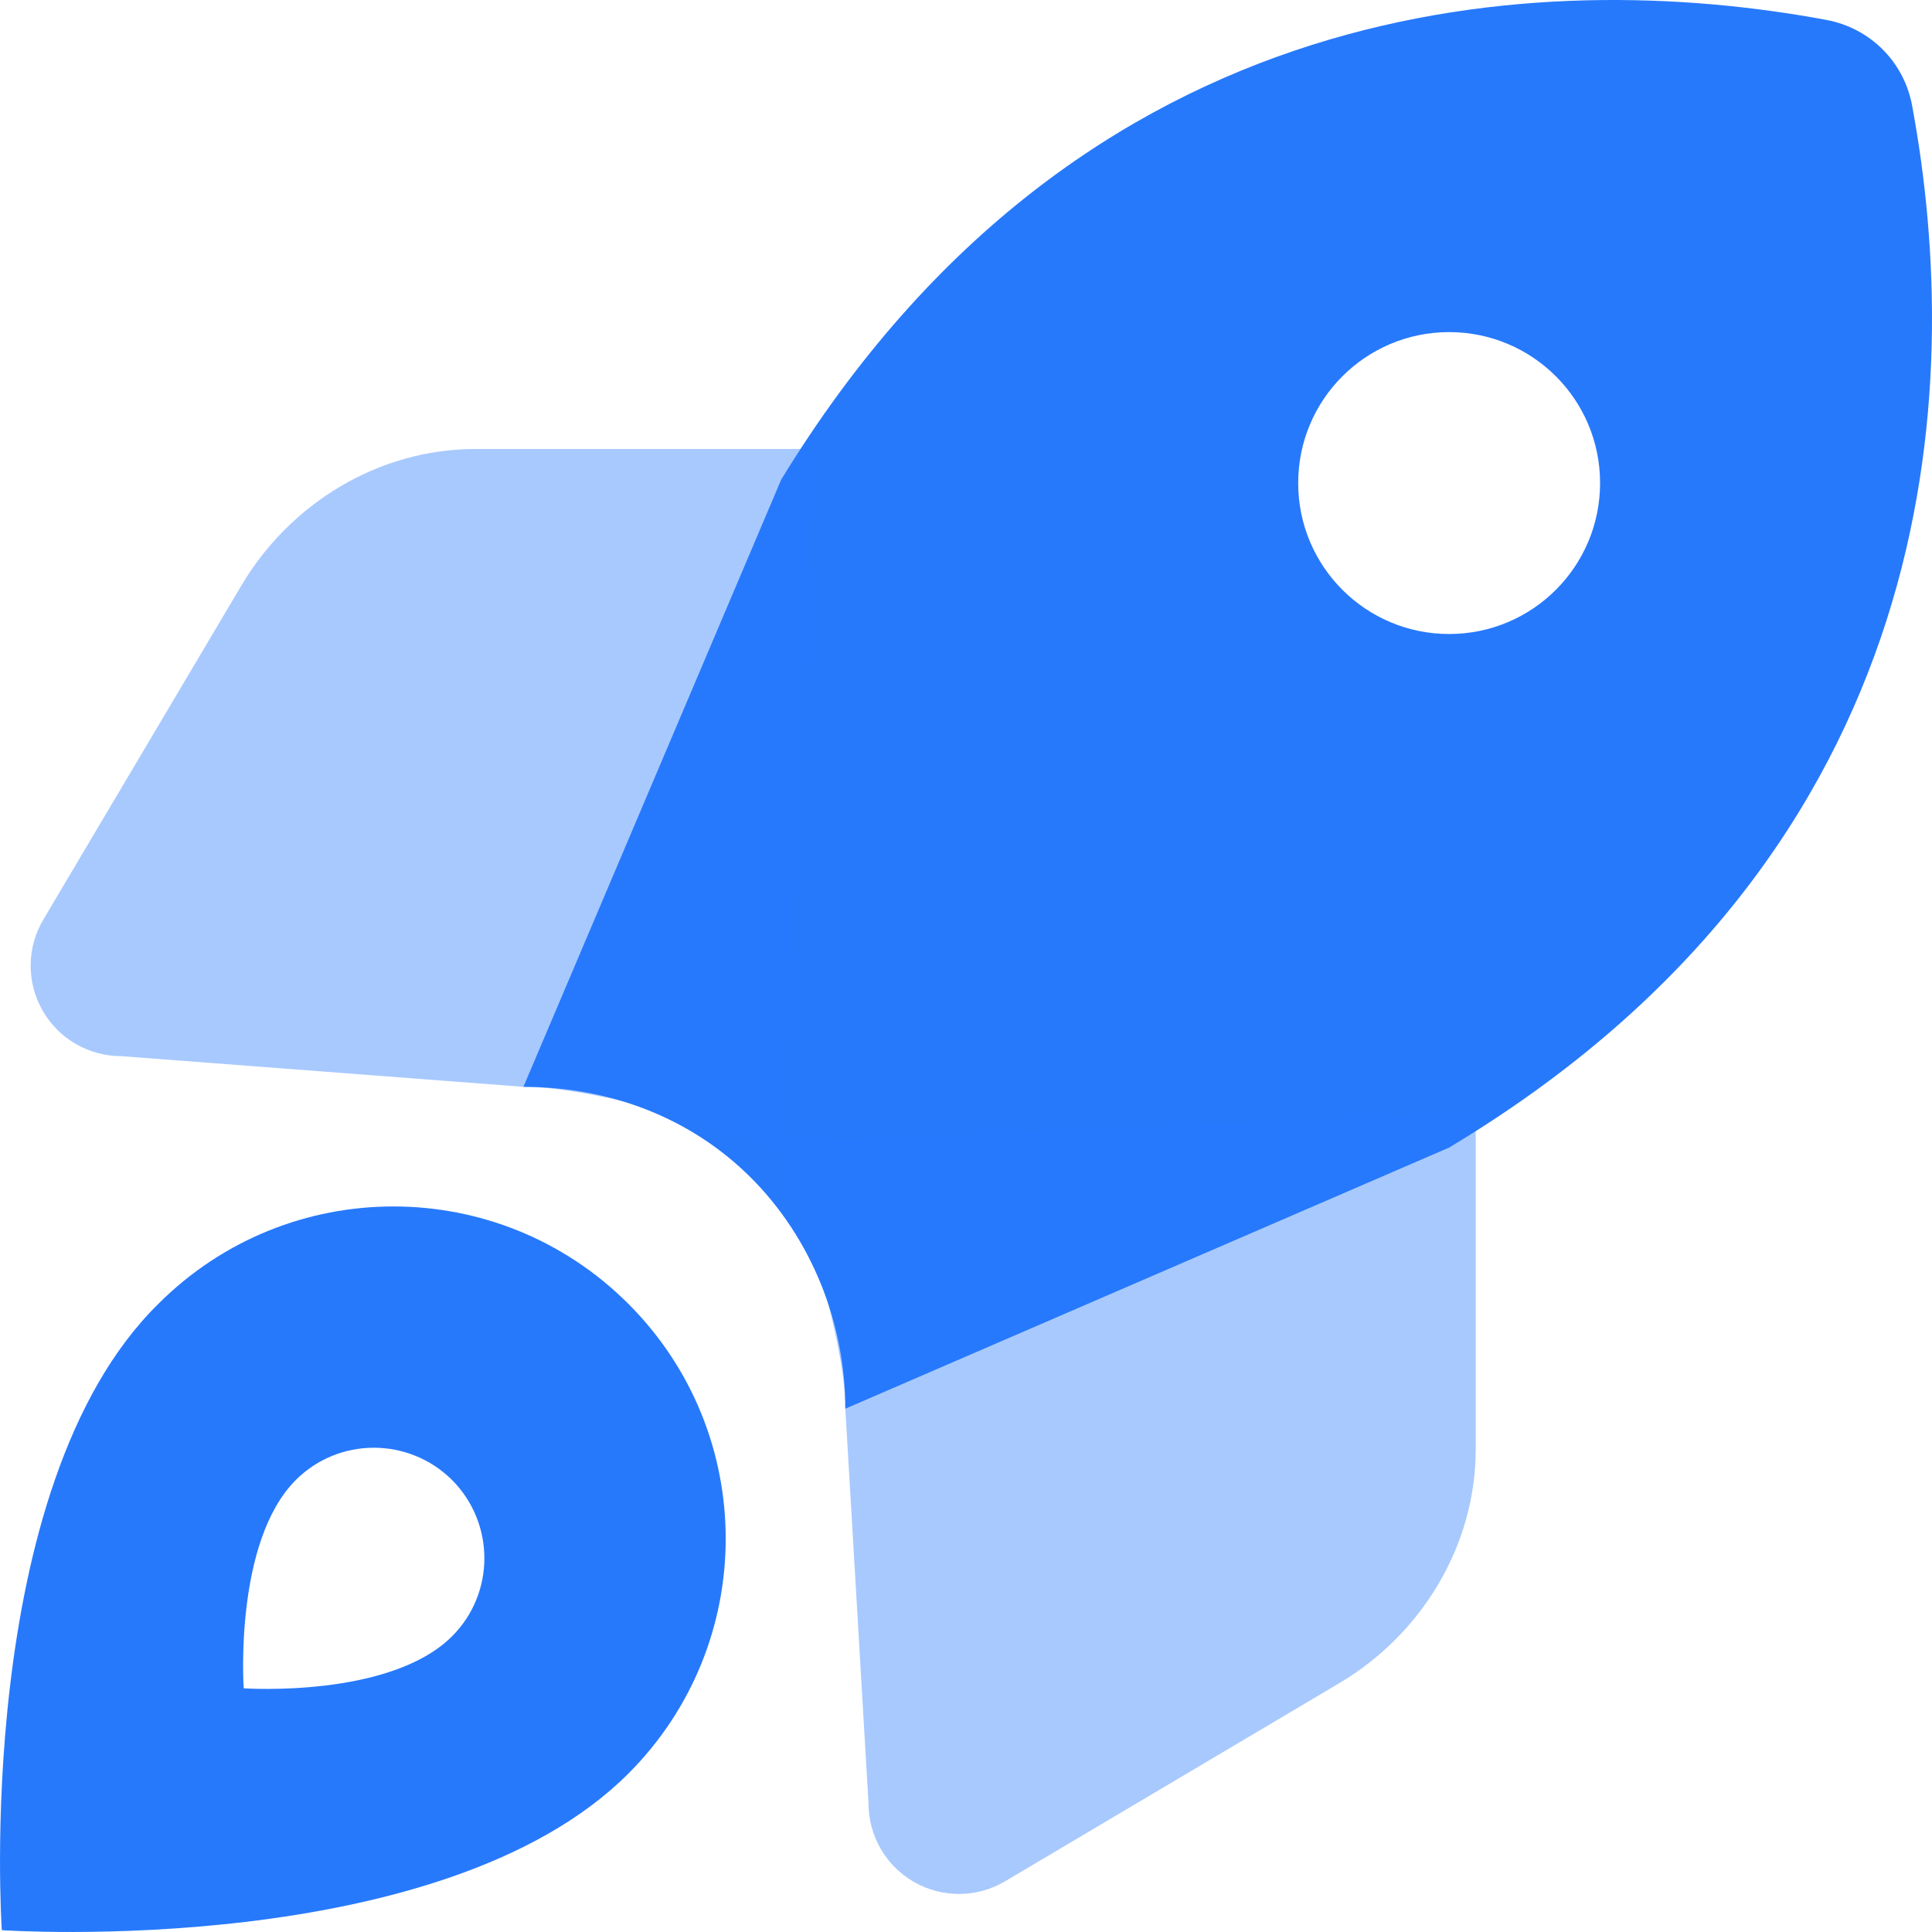 <?xml version="1.0" encoding="UTF-8"?>
<svg width="50px" height="50px" viewBox="0 0 50 50" version="1.1" xmlns="http://www.w3.org/2000/svg" xmlns:xlink="http://www.w3.org/1999/xlink">
    <title>rocket-launch</title>
    <g id="🚀-Karriere" stroke="none" stroke-width="1" fill="none" fill-rule="evenodd">
        <g id="rocket-launch" fill="#2779FC" fill-rule="nonzero">
            <path d="M20.217,12.413 C28.02,-0.365 39.994,-0.833 47.26,0.514 C48.403,0.725 49.282,1.607 49.487,2.742 C50.834,10.011 50.366,21.984 37.503,29.699 L21.877,36.457 C21.877,34.24 20.998,32.043 19.435,30.48 C17.873,28.918 15.763,28.127 13.546,28.127 L20.217,12.413 Z M37.503,8.595 C35.345,8.595 33.597,10.343 33.597,12.501 C33.597,14.66 35.345,16.408 37.503,16.408 C39.662,16.408 41.41,14.66 41.41,12.501 C41.41,10.343 39.662,8.595 37.503,8.595 Z M16.261,45.901 C11.427,50.735 0.047,49.953 0.047,49.953 C0.047,49.953 -0.734,38.488 4.1,33.742 C7.459,30.383 12.901,30.383 16.261,33.742 C19.621,37.101 19.621,42.541 16.261,45.901 Z M7.655,38.303 C6.047,39.914 6.307,43.693 6.307,43.693 C6.307,43.693 10.089,43.957 11.7,42.346 C12.814,41.232 12.814,39.426 11.7,38.303 C10.577,37.189 8.771,37.189 7.655,38.303 Z" id="Shape"></path>
            <path d="M21.01,11.62 C21.01,11.62 20.229,29.687 20.229,29.687 C20.229,29.687 15.763,28.127 13.546,28.127 L3.138,27.333 C2.296,27.333 1.518,26.884 1.101,26.151 C0.684,25.419 0.692,24.52 1.122,23.798 L6.246,15.155 C7.512,13.016 9.811,11.62 12.299,11.62 L21.01,11.62 Z" id="Path-Copy-4" opacity="0.4"></path>
            <path d="M39.265,29.874 C39.265,29.874 38.484,47.942 38.484,47.942 C38.484,47.942 33.825,46.188 31.608,46.188 L21.394,45.588 C20.552,45.588 19.774,45.139 19.357,44.406 C18.94,43.674 18.948,42.775 19.378,42.052 L24.502,33.409 C25.768,31.27 28.067,29.874 30.554,29.874 L39.265,29.874 Z" id="Path-Copy-5" opacity="0.4" transform="translate(29.157, 38.908) scale(-1, 1) rotate(-90) translate(-29.157, -38.908)"></path>
        </g>
    </g>
</svg>